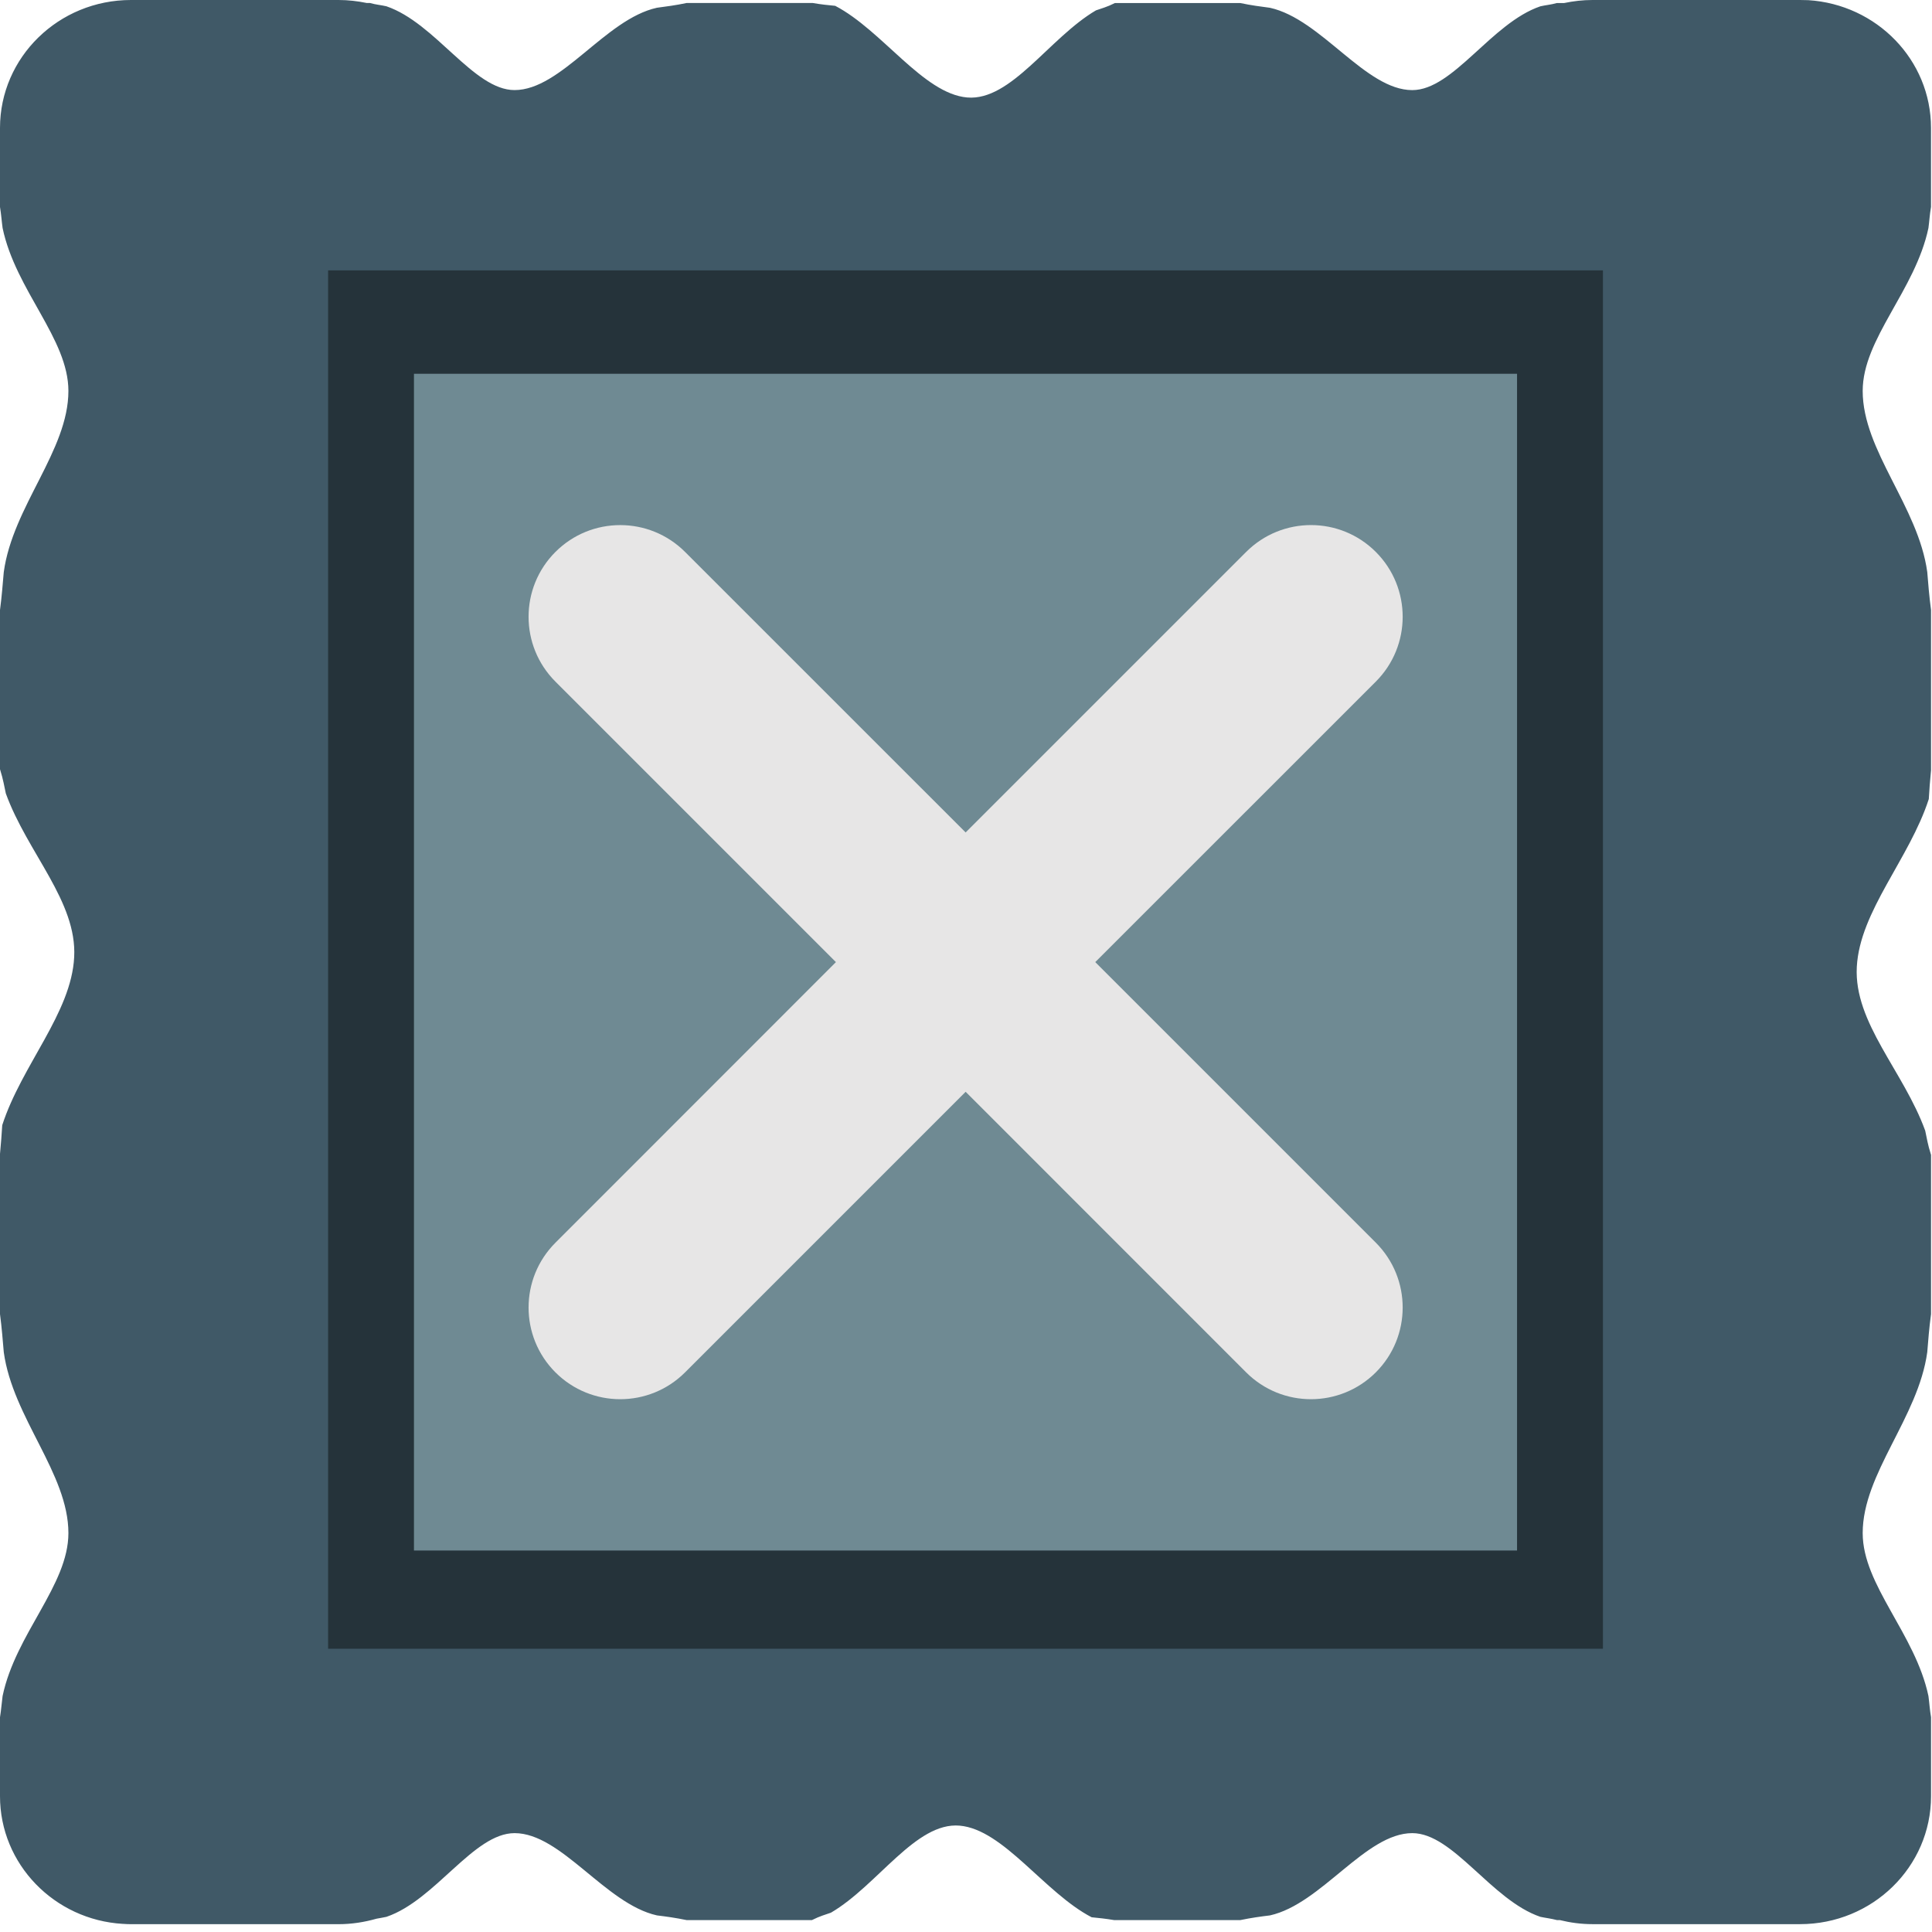 <svg xmlns="http://www.w3.org/2000/svg" viewBox="0 0 64 64" enable-background="new 0 0 64 64"><path fill="#25333a" d="m9.538 7.513h45.668v48.717h-45.668z"/><path fill="#6f8a93" d="m13.713 12.382h36.541v38.981h-36.541z"/><path fill="#405967" d="m63.967 6.856c0-1.663 0-2.62 0-2.62 0-2.25-1.799-4.09-4.07-4.231-.006 0-.01 0-.018 0-.082-.003-.166-.005-.252-.005h-6.874c-.322 0-.633.037-.937.1-.08 0-.158 0-.242 0-.209.059-.361.066-.547.109-1.625.553-2.885 2.776-4.244 2.776-1.551 0-3.01-2.35-4.714-2.727-.309-.041-.619-.08-.986-.158 0 0-1.914 0-4.148 0-.283.141-.432.172-.631.244-1.548.91-2.81 3.01-4.265 2.885-1.455-.125-2.811-2.221-4.372-3.036-.23-.021-.475-.047-.746-.094-1.946 0-4.174 0-4.174 0-.369.078-.682.117-.986.158-1.709.377-3.165 2.727-4.716 2.727-1.359 0-2.619-2.223-4.245-2.776-.186-.043-.34-.051-.547-.109-.035 0-.068 0-.105 0-.301-.062-.613-.099-.934-.099h-6.876c-2.397 0-4.338 1.898-4.338 4.239 0 0 0 .176 0 .51 0 .441 0 1.158 0 2.107.043.266.053.457.086.697.432 2.066 2.18 3.668 2.18 5.397 0 1.977-1.844 3.825-2.141 6-.035.389-.063.786-.125 1.257 0 0 0 2.434 0 5.274.113.365.137.551.193.803.715 1.971 2.364 3.575 2.264 5.424-.094 1.852-1.743 3.582-2.383 5.565-.02.297-.039.6-.074.951 0 2.475 0 5.307 0 5.307.062.472.09.868.125 1.261.297 2.17 2.141 4.02 2.141 5.994 0 1.728-1.749 3.335-2.18 5.397-.033.243-.043.434-.086.704 0 1.658 0 2.615 0 2.615 0 2.249 1.799 4.097 4.071 4.229.004 0 .01 0 .014 0 .088.006.168.01.254.01h6.876c.438 0 .859-.068 1.26-.182.109-.021.211-.035.326-.061 1.625-.553 2.885-2.773 4.245-2.773 1.551 0 3.01 2.344 4.716 2.725.307.037.617.08.986.156 0 0 1.912 0 4.147 0 .283-.141.432-.174.631-.246 1.549-.906 2.809-3.01 4.264-2.883s2.811 2.223 4.372 3.035c.232.023.473.047.748.094 1.943 0 4.174 0 4.174 0 .367-.076.68-.119.986-.156 1.708-.381 3.163-2.725 4.714-2.725 1.359 0 2.619 2.221 4.244 2.773.186.039.338.053.547.107.031 0 .061 0 .094 0 .347.086.71.135 1.085.135h6.874c2.398 0 4.34-1.898 4.34-4.239 0 0 0-.18 0-.51 0-.441 0-1.16 0-2.105-.045-.27-.053-.461-.086-.703-.436-2.062-2.178-3.67-2.178-5.397 0-1.975 1.84-3.824 2.139-5.994.031-.393.062-.789.125-1.261 0 0 0-2.432 0-5.273-.115-.363-.137-.551-.193-.803-.715-1.97-2.365-3.573-2.266-5.423.098-1.852 1.744-3.581 2.385-5.563.018-.301.039-.606.074-.952 0-2.48 0-5.311 0-5.311-.062-.471-.094-.867-.125-1.256-.299-2.176-2.139-4.02-2.139-6 0-1.729 1.742-3.331 2.178-5.397.032-.24.04-.431.085-.697m-10.868 47.76h-42.23v-45.66h42.23v45.66"/><path fill="#e7e6e6" d="m41.28 18.284l-9.292 9.292-9.294-9.292c-1.186-1.186-3.11-1.186-4.295 0-1.186 1.186-1.186 3.109 0 4.295l9.292 9.292-9.29 9.294c-1.188 1.186-1.188 3.11-.002 4.296 1.186 1.186 3.109 1.186 4.295 0l9.294-9.294 9.292 9.294c1.186 1.186 3.108 1.186 4.296 0 1.186-1.186 1.186-3.11 0-4.296l-9.294-9.294 9.294-9.292c1.186-1.186 1.186-3.11 0-4.295-1.187-1.188-3.11-1.186-4.296 0"/></svg>
